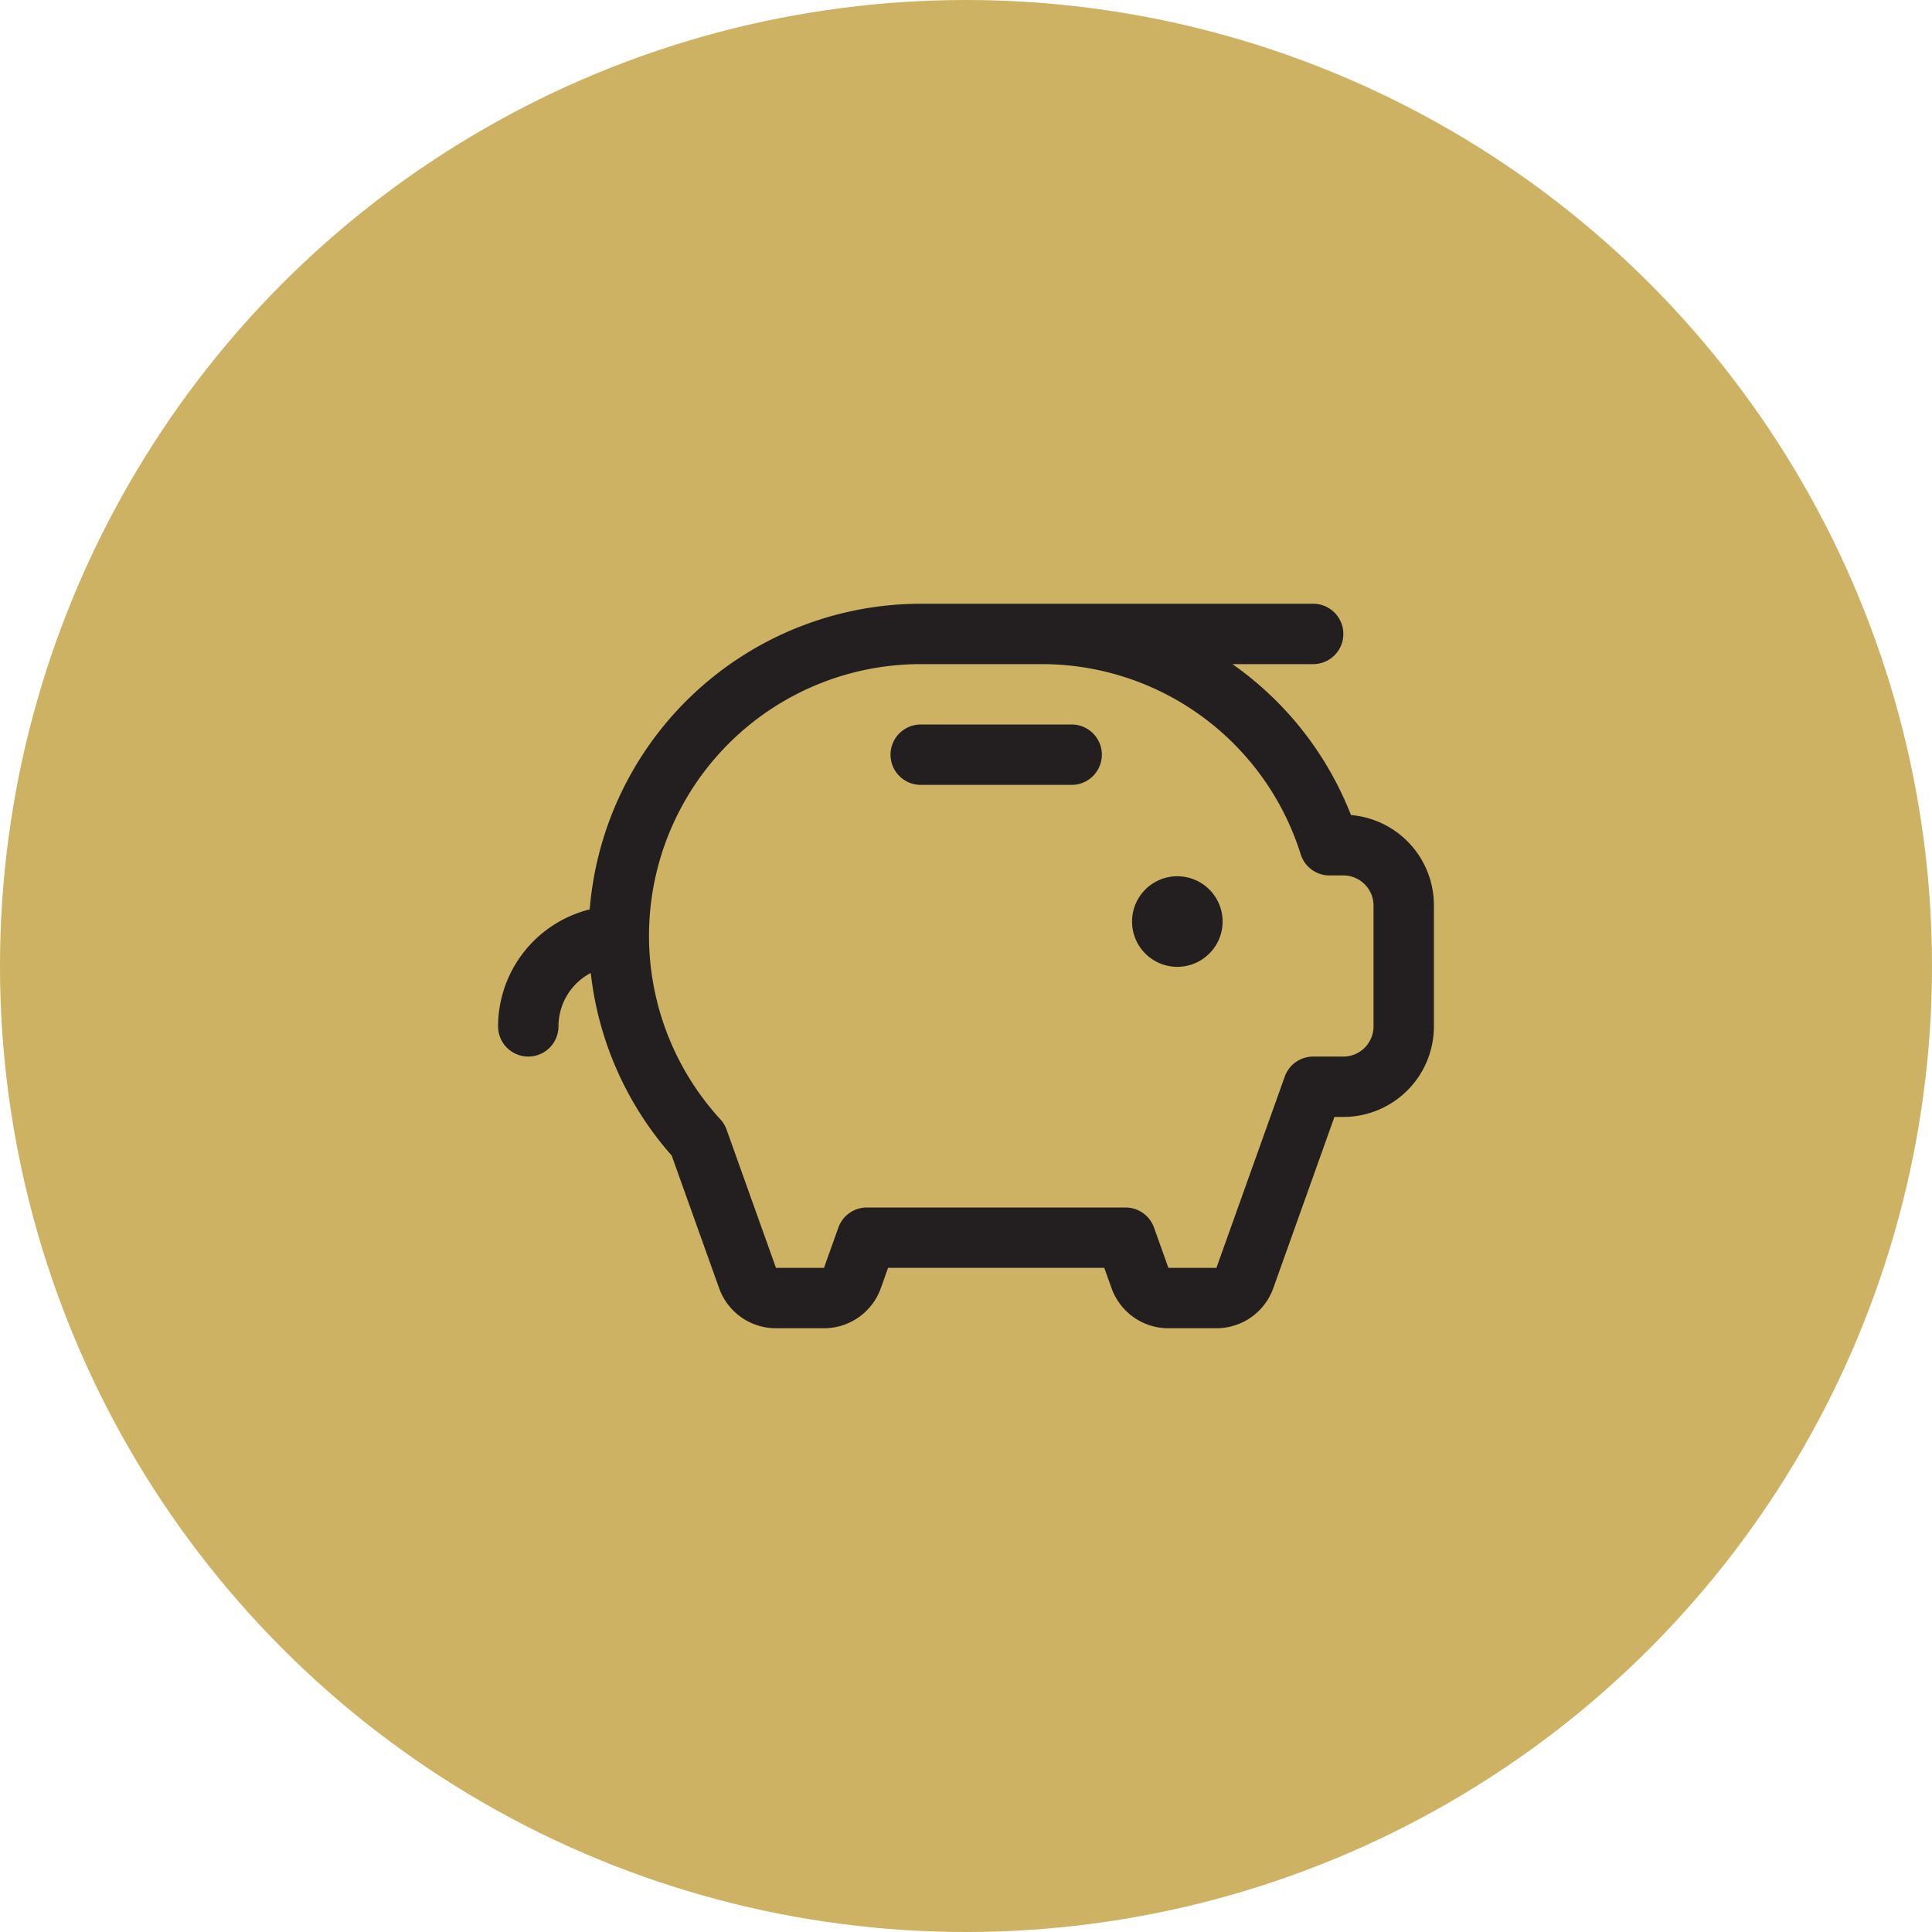 <svg xmlns="http://www.w3.org/2000/svg" width="128" height="128" fill="none">
    <circle cx="64" cy="64" r="64" fill="#CCB262"/>
    <path d="M81 61a3 3 0 1 1-5.999 0A3 3 0 0 1 81 61ZM71 48H61a2 2 0 0 0 0 4h10a2 2 0 0 0 0-4Zm24 12v8a6 6 0 0 1-6 6h-.59l-4.052 11.345A4 4 0 0 1 80.59 88h-3.18a4 4 0 0 1-3.767-2.655L73.162 84H58.837l-.48 1.345A4 4 0 0 1 54.59 88h-3.18a4 4 0 0 1-3.767-2.655l-3.143-8.79a21.923 21.923 0 0 1-5.36-12.095A4 4 0 0 0 37 68a2 2 0 0 1-4 0 8 8 0 0 1 6.07-7.75A22.03 22.03 0 0 1 61 40h26a2 2 0 0 1 0 4h-5.347a21.983 21.983 0 0 1 7.542 9.25c.108.25.213.5.313.75A6 6 0 0 1 95 60Zm-4 0a2 2 0 0 0-2-2h-.915a2 2 0 0 1-1.91-1.4A17.975 17.975 0 0 0 69 44h-8a18 18 0 0 0-13.273 30.16c.181.196.32.427.41.678L51.41 84h3.18l.955-2.672A2.001 2.001 0 0 1 57.428 80h17.145a2 2 0 0 1 1.882 1.328L77.41 84h3.18l4.528-12.672A2.001 2.001 0 0 1 87 70h2a2 2 0 0 0 2-2v-8Z" fill="#231F20"/>
</svg>

